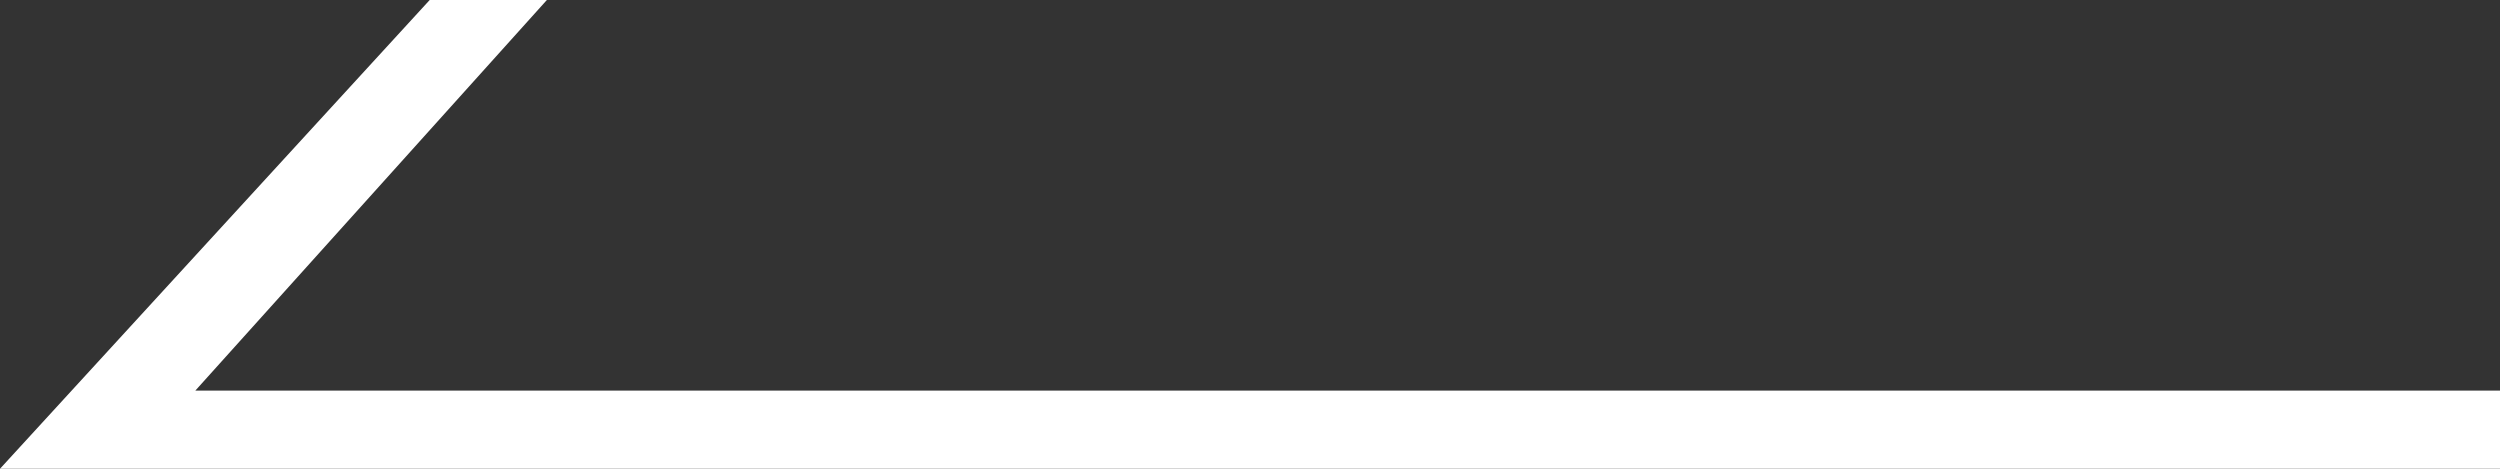 <svg xmlns="http://www.w3.org/2000/svg" width="32" height="6" viewBox="0 0 32 6" fill="#FFF">
    <rect x="0" y="0" width="32" height="6" fill="#333333" stroke="none"/>
    <path d="M32 5V6H0L5.5 6.10352e-05H7L2.5 5H32Z" fill="white"/>
</svg>
